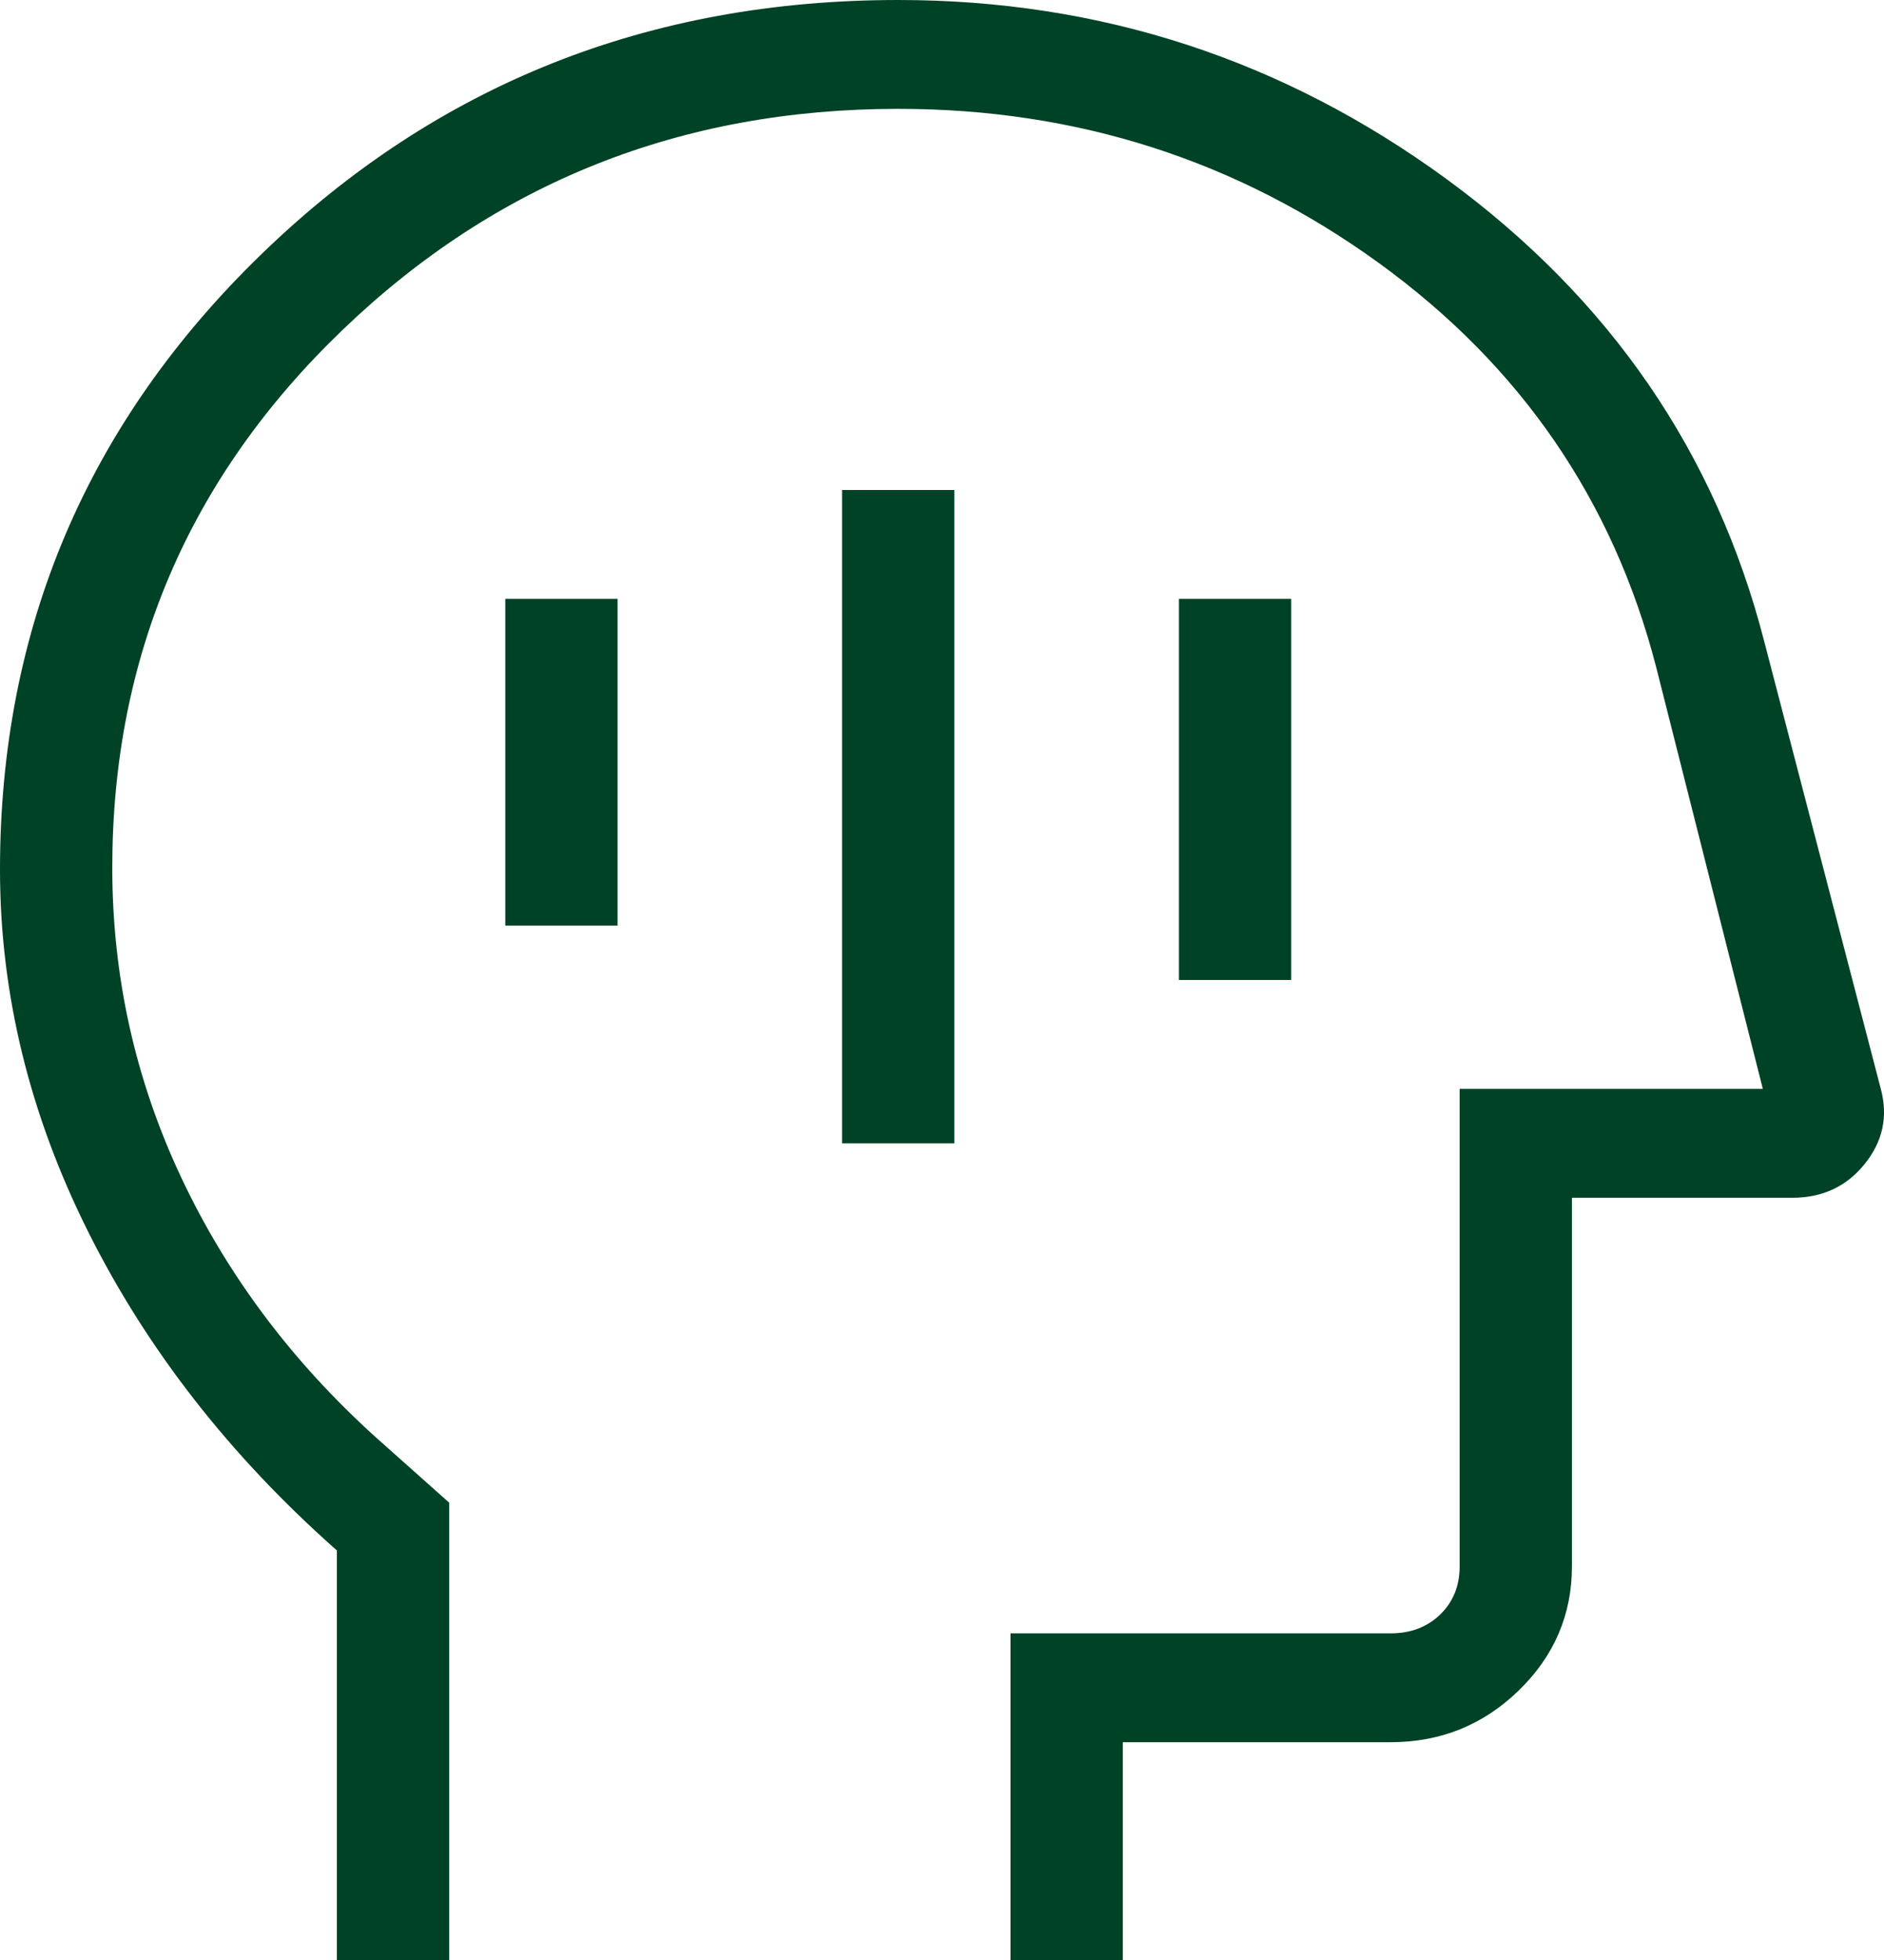 <svg width="25" height="26" viewBox="0 0 25 26" fill="none" xmlns="http://www.w3.org/2000/svg">
<path d="M11.174 15.167H12.664V6.5H11.174V15.167ZM15.644 13H17.134V7.944H15.644V13ZM6.705 12.278H8.195V7.944H6.705V12.278ZM4.47 26V20.567C3.054 19.315 1.956 17.908 1.173 16.346C0.391 14.784 0 13.18 0 11.536C0 8.331 1.159 5.608 3.476 3.365C5.794 1.121 8.608 0 11.919 0C14.603 0 17.029 0.792 19.196 2.376C21.363 3.961 22.768 6.006 23.412 8.514L24.957 14.442C25.056 14.809 24.985 15.141 24.744 15.44C24.504 15.739 24.183 15.889 23.782 15.889H20.859V20.778C20.859 21.419 20.623 21.969 20.152 22.426C19.681 22.883 19.114 23.111 18.452 23.111H14.899V26H13.409V21.667H18.452C18.72 21.667 18.939 21.583 19.111 21.417C19.283 21.25 19.369 21.037 19.369 20.778V14.444H23.392L21.976 8.847C21.405 6.638 20.179 4.852 18.297 3.489C16.416 2.126 14.29 1.444 11.919 1.444C9.039 1.444 6.58 2.422 4.544 4.378C2.508 6.333 1.49 8.711 1.49 11.511C1.49 12.951 1.794 14.319 2.402 15.614C3.011 16.91 3.874 18.062 4.991 19.07L5.96 19.933V26H4.47Z" fill="#004225"/>
</svg>
